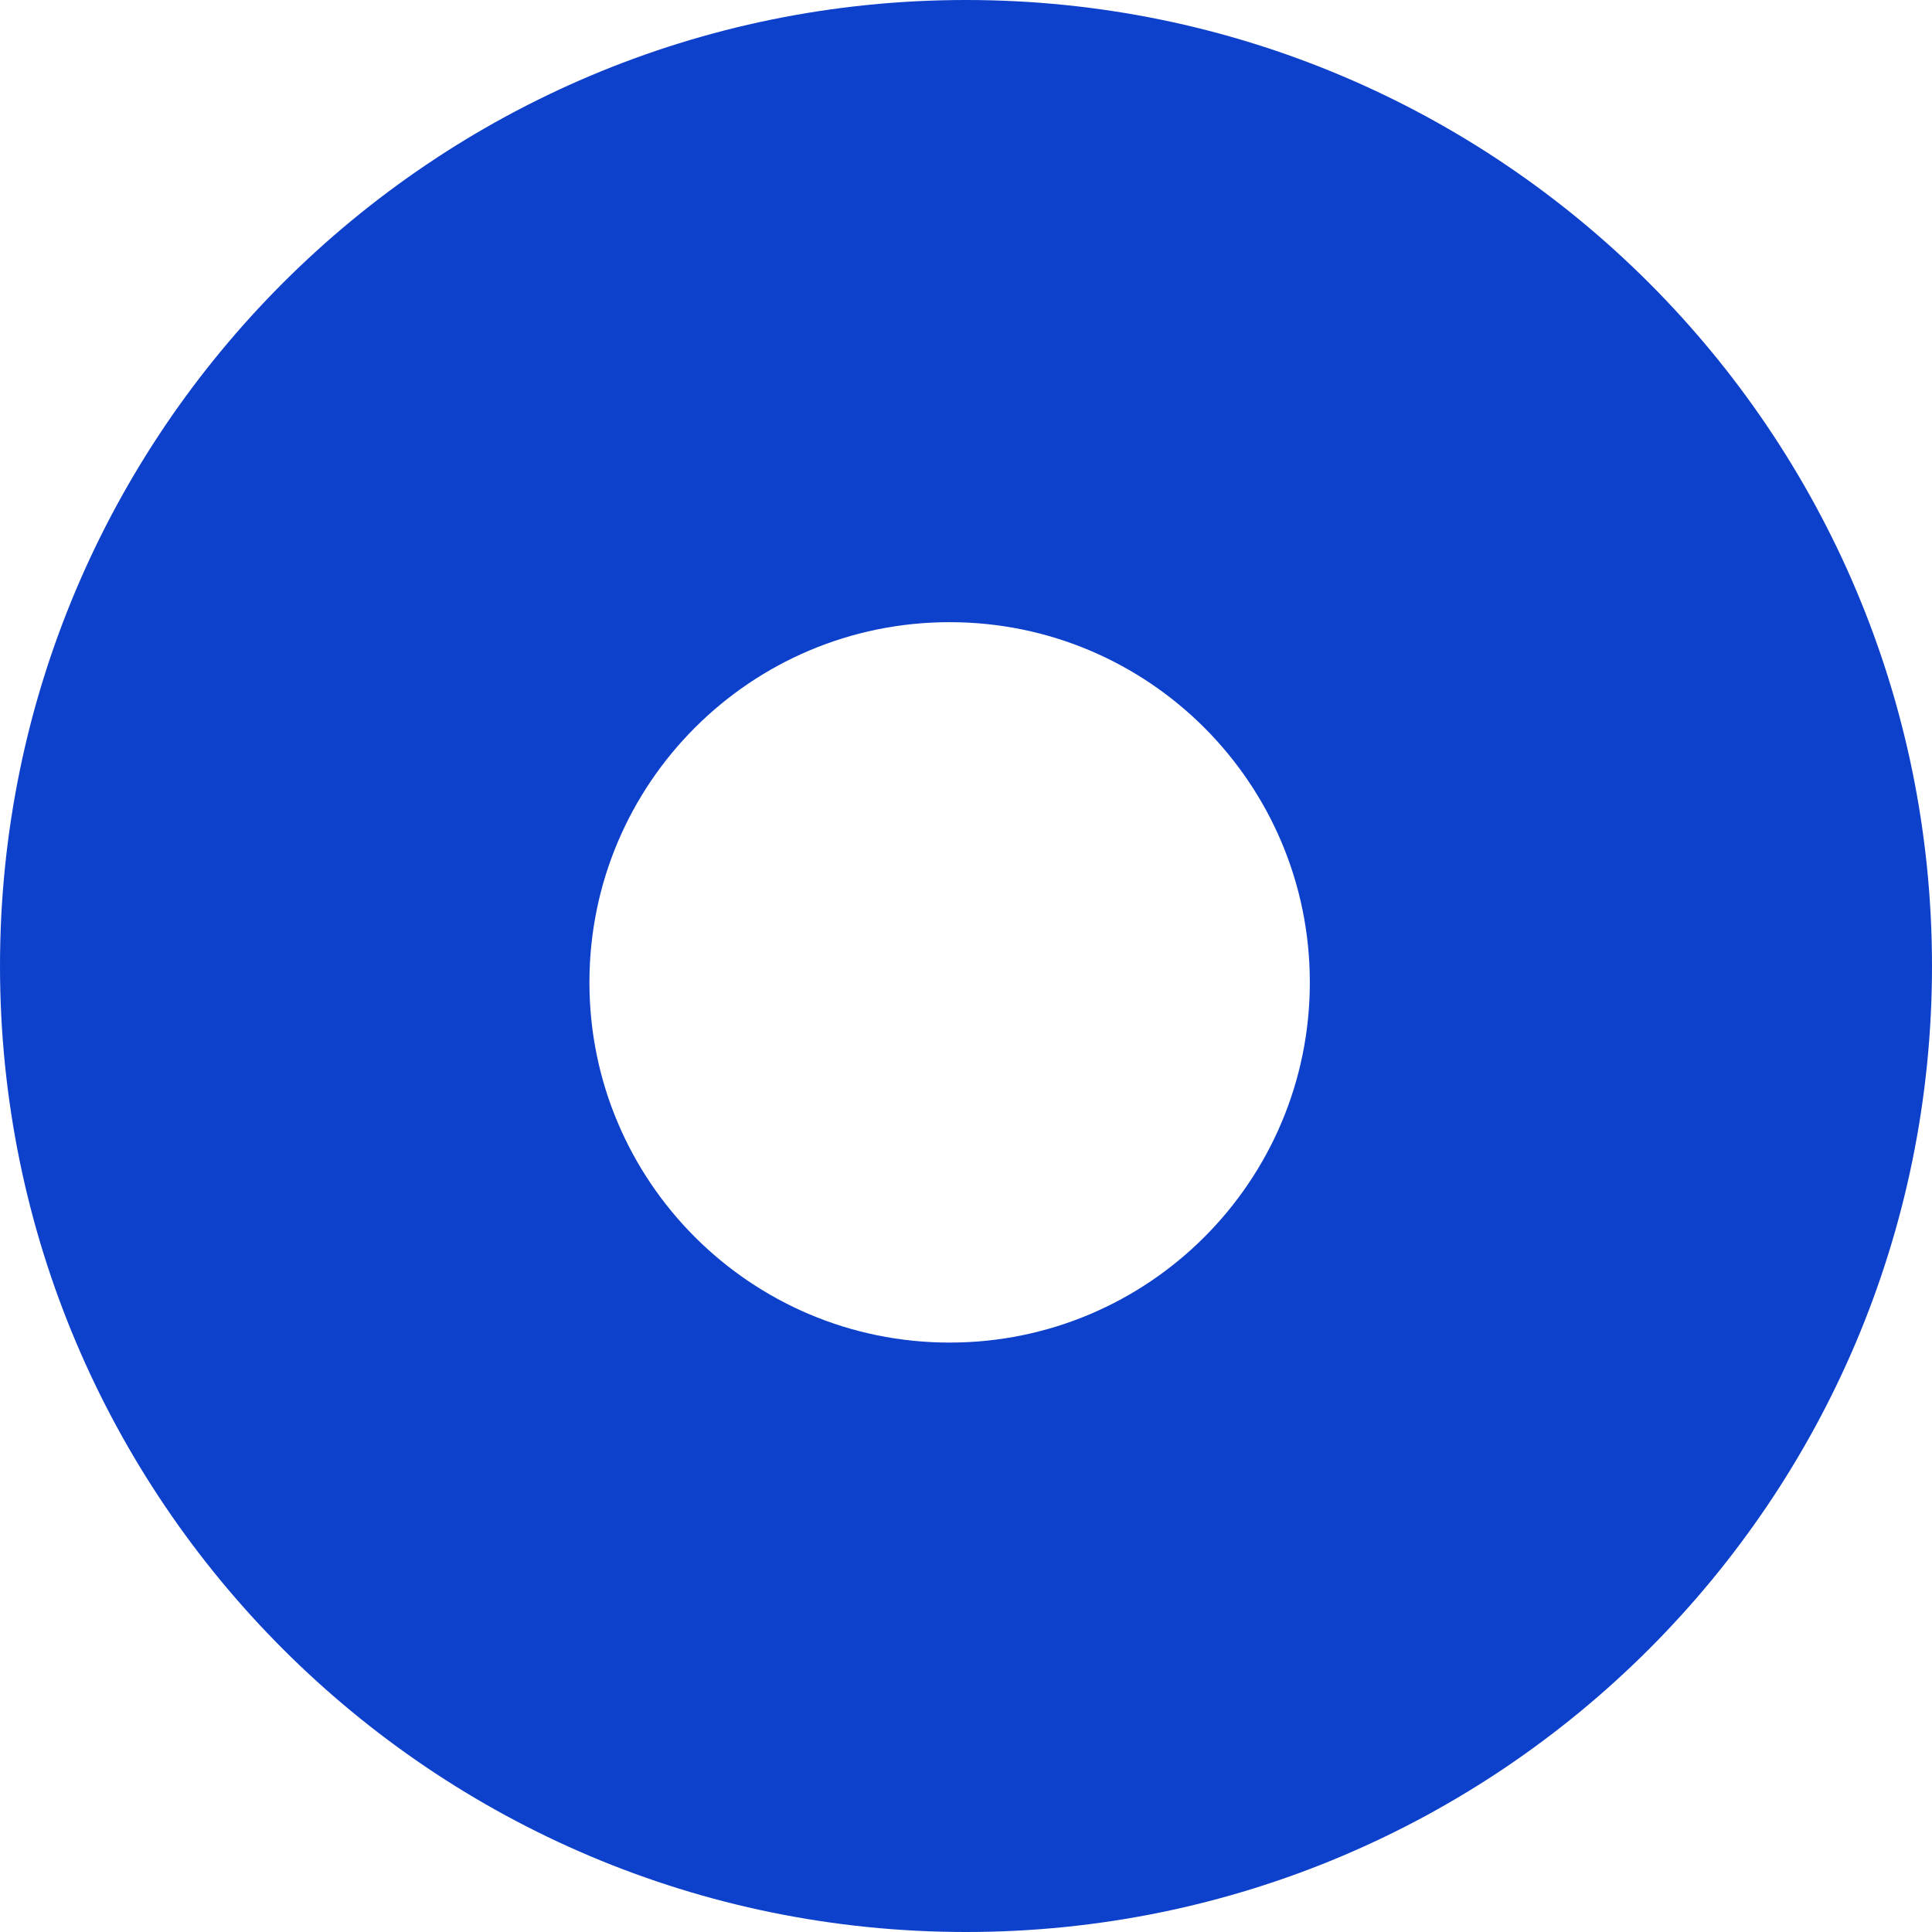<?xml version="1.0" encoding="UTF-8"?> <svg xmlns="http://www.w3.org/2000/svg" width="59" height="59" viewBox="0 0 59 59" fill="none"><path d="M29.5 0C45.792 0 59 13.208 59 29.5C59 45.792 45.792 59 29.5 59C13.208 59 0 45.792 0 29.5C0 13.208 13.208 0 29.5 0ZM29 19C22.925 19 18 23.925 18 30C18 36.075 22.925 41 29 41C35.075 41 40 36.075 40 30C40 23.925 35.075 19 29 19Z" fill="#0E41CB"></path></svg> 